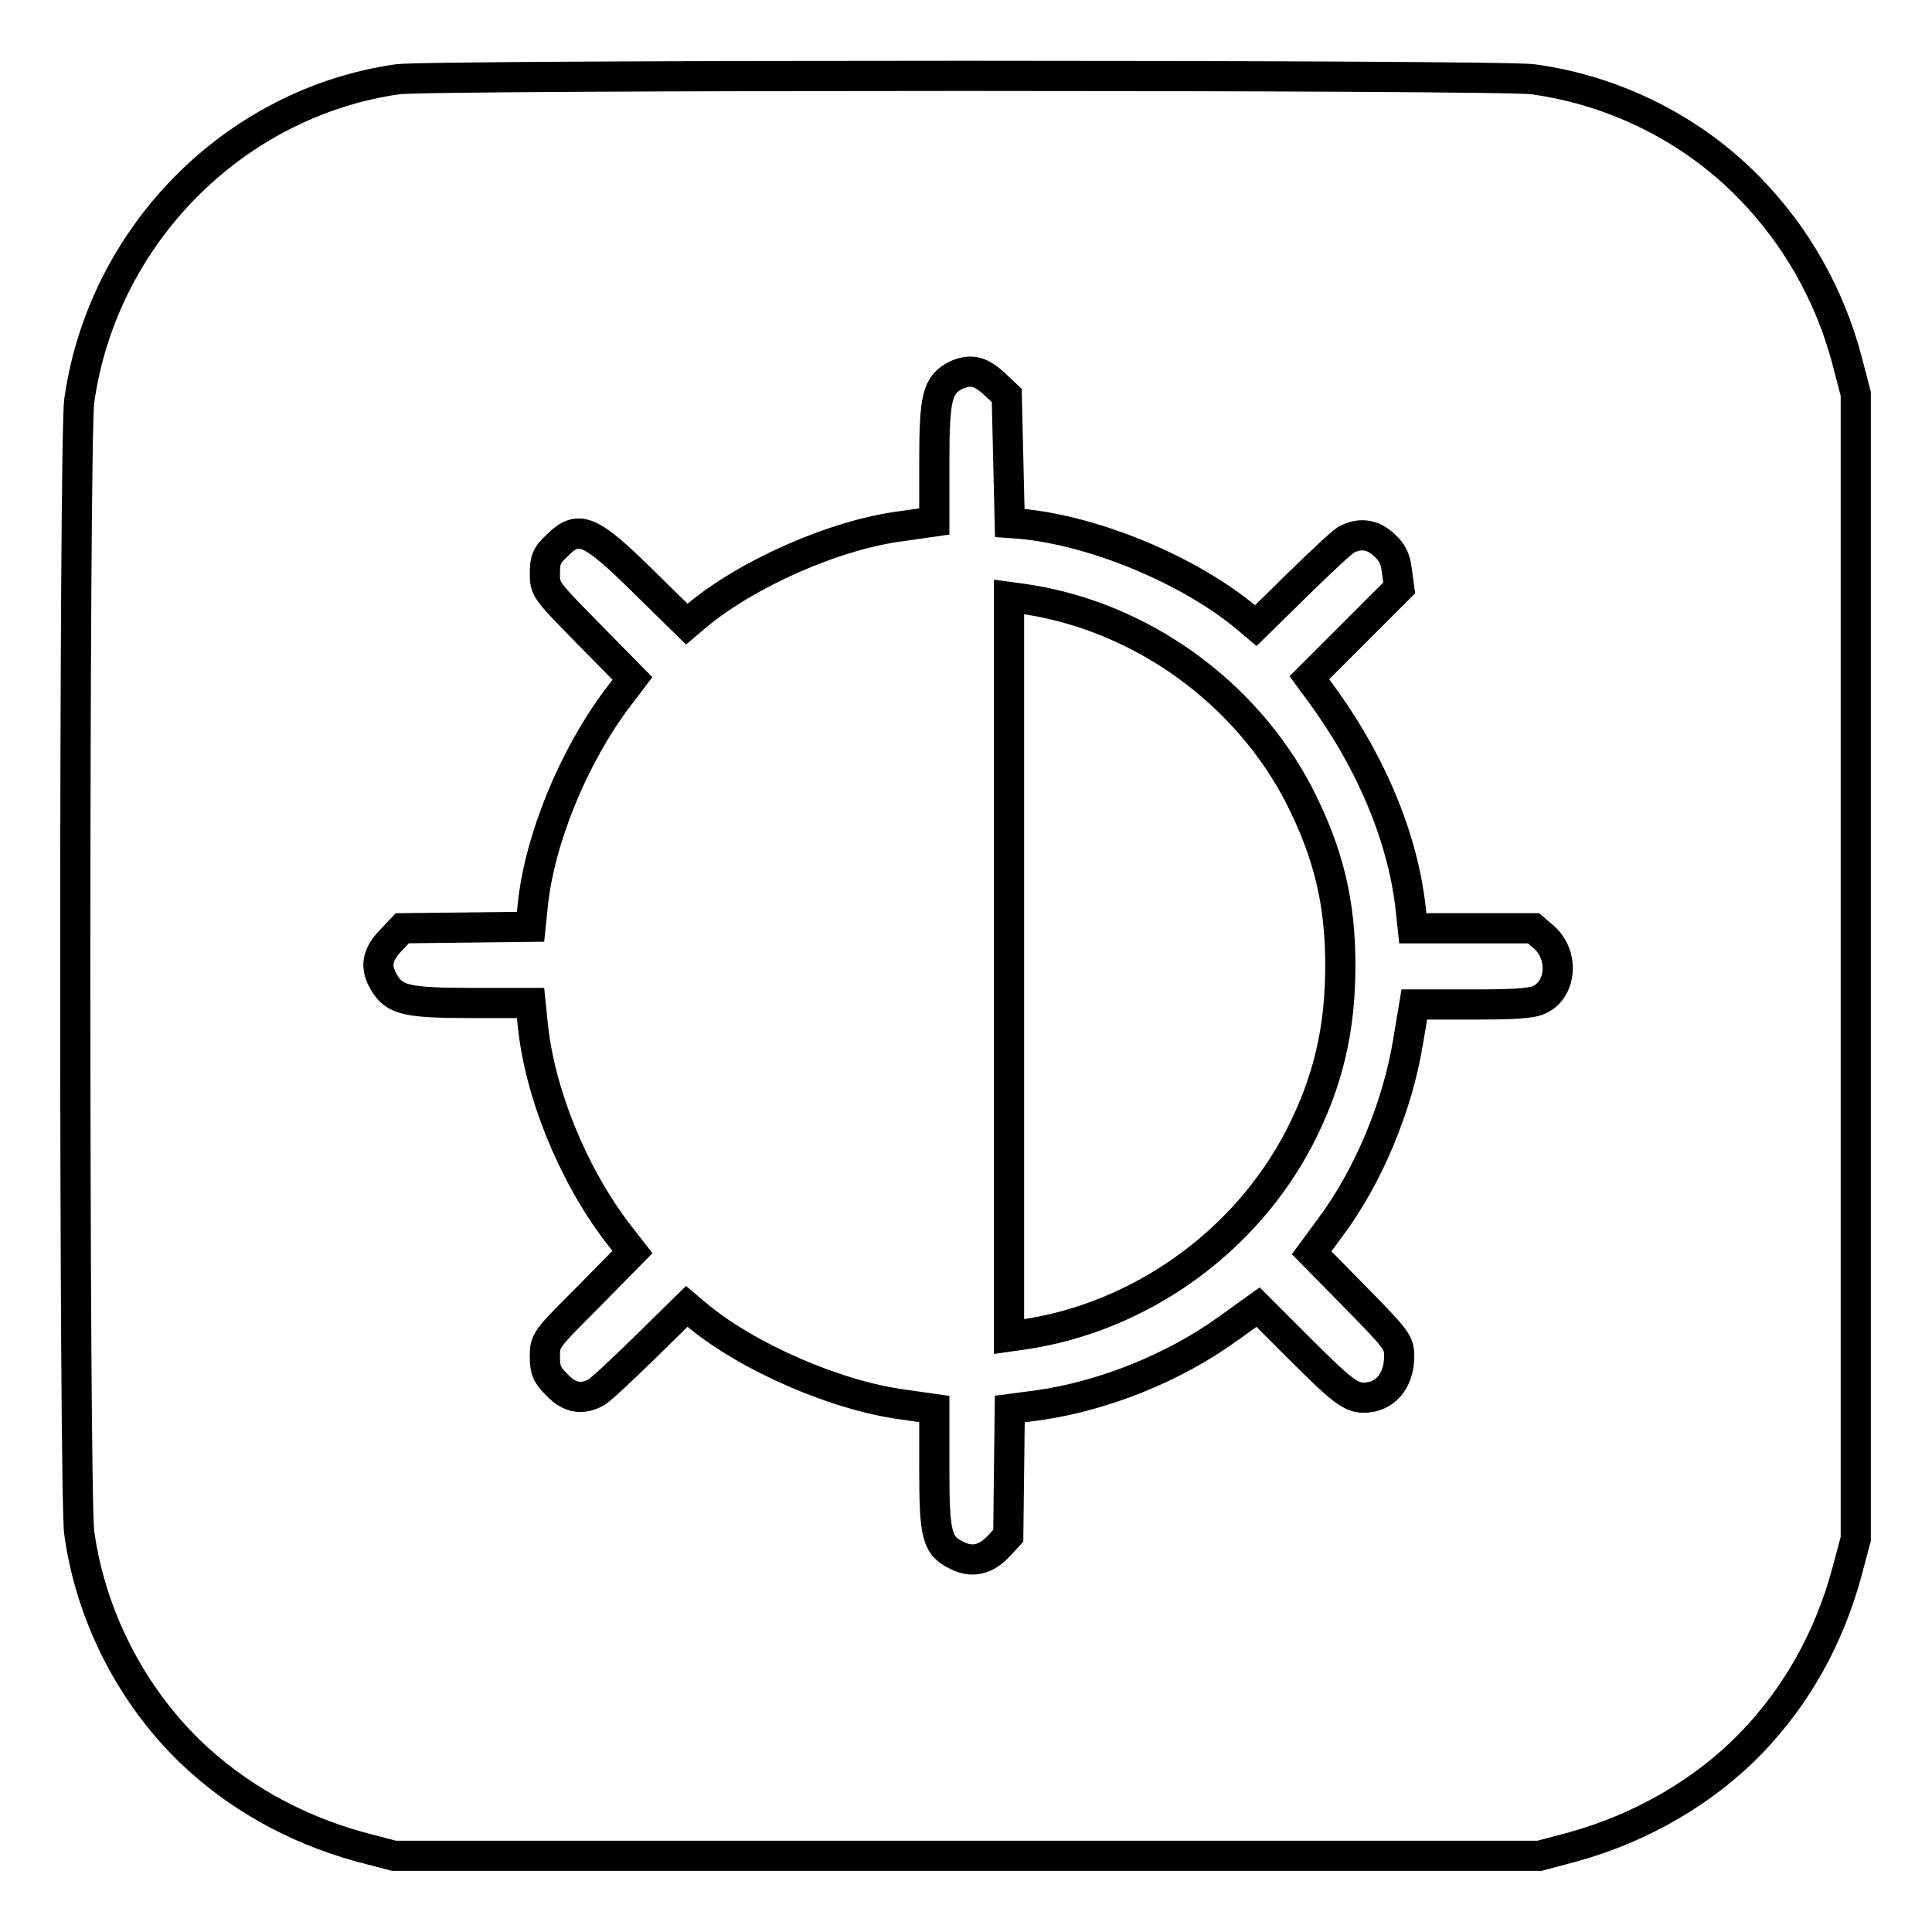 <?xml version="1.0" encoding="utf-8"?>
<!-- Svg Vector Icons : http://www.onlinewebfonts.com/icon -->
<!DOCTYPE svg PUBLIC "-//W3C//DTD SVG 1.1//EN" "http://www.w3.org/Graphics/SVG/1.1/DTD/svg11.dtd">
<svg version="1.1" xmlns="http://www.w3.org/2000/svg" xmlns:xlink="http://www.w3.org/1999/xlink" x="0px" y="0px" viewBox="0 0 256 256" enable-background="new 0 0 256 256" xml:space="preserve">
<g><g><g><path stroke-width="4" fill-opacity="0" stroke="#000000"  d="M52.7,10.5C31,13.6,13.6,31.2,10.5,53.1c-0.7,5-0.7,145.1,0,150C12,214,17.3,224.4,25.1,232c6.2,6,13.9,10.3,22.5,12.7l4.6,1.2h75.9H204l4.5-1.2c9-2.5,17.3-7.3,23.5-13.7c6-6.2,10.3-13.8,12.7-22.6l1.2-4.5v-75.9V52.2l-1.2-4.6C242.4,39,238,31.3,232,25.1c-7.6-7.9-17.9-13.1-28.9-14.6C198.8,9.9,56.9,9.9,52.7,10.5z M131.7,50.8l1.7,1.6l0.2,8.5l0.2,8.4l1.4,0.1c9.8,0.9,22.3,6.1,29.9,12.4l1.3,1.1l5.6-5.5c3.1-3,6-5.8,6.6-6c1.7-0.8,3.3-0.6,4.8,0.8c1.1,1,1.5,1.8,1.7,3.5l0.3,2.2l-6,6l-5.9,5.9l1.1,1.5c6.8,9.1,11.2,19.3,12.3,28.9l0.3,2.8h8h8l1.4,1.2c2.7,2.4,2.3,7-0.7,8.3c-1.1,0.5-3.7,0.6-9,0.6h-7.5l-0.8,4.8c-1.4,8.7-5.3,18-10.3,24.7l-2.5,3.4l5.8,5.9c5.5,5.6,5.8,6,5.8,7.8c0,3.3-1.9,5.5-4.7,5.5c-1.7,0-2.9-0.9-8.5-6.5l-5.5-5.5l-3.9,2.8c-7.3,5.3-16.7,9-25.2,10.2l-3.8,0.5l-0.1,8.4l-0.1,8.4l-1.3,1.4c-1.7,1.8-3.5,2.2-5.5,1.2c-2.7-1.3-3-2.7-3-11.6v-7.8l-4.2-0.6c-8.9-1.2-20.6-6.3-27.3-11.9l-1.3-1.1l-5.6,5.5c-3.1,3-6,5.8-6.6,6c-1.8,0.9-3.4,0.6-5-1.1c-1.3-1.3-1.6-1.9-1.6-3.7c0-2.2,0-2.2,5.8-8l5.8-5.9l-2.1-2.7c-5.9-7.8-10.2-18.5-11.1-27.4l-0.3-2.9h-7.8c-8.7,0-10.2-0.4-11.6-2.7c-1.2-2-1-3.6,0.8-5.5l1.6-1.7l8.5-0.1l8.5-0.1l0.3-2.9c0.9-8.7,5.4-19.7,11.3-27.5l1.9-2.5l-5.8-5.9c-5.7-5.8-5.8-5.9-5.8-8c0-1.8,0.2-2.4,1.6-3.7c2.9-2.9,4.4-2.2,11.6,4.9l5.6,5.5l1.3-1.1c6.7-5.6,18.4-10.8,27.3-11.9l4.2-0.6v-7.8c0-8.8,0.4-10.3,2.9-11.6C128.6,48.9,129.8,49.1,131.7,50.8z"/><path stroke-width="4" fill-opacity="0" stroke="#000000"  d="M133.7,128.1v49l2.1-0.3c15.3-2.3,29.2-12.2,36.4-26.1c3.8-7.4,5.4-14.3,5.4-22.8c0-8.4-1.6-14.9-5.4-22.4c-7.1-13.8-21-23.8-36.3-26.1l-2.2-0.3L133.7,128.1L133.7,128.1z"/></g></g></g>
</svg>